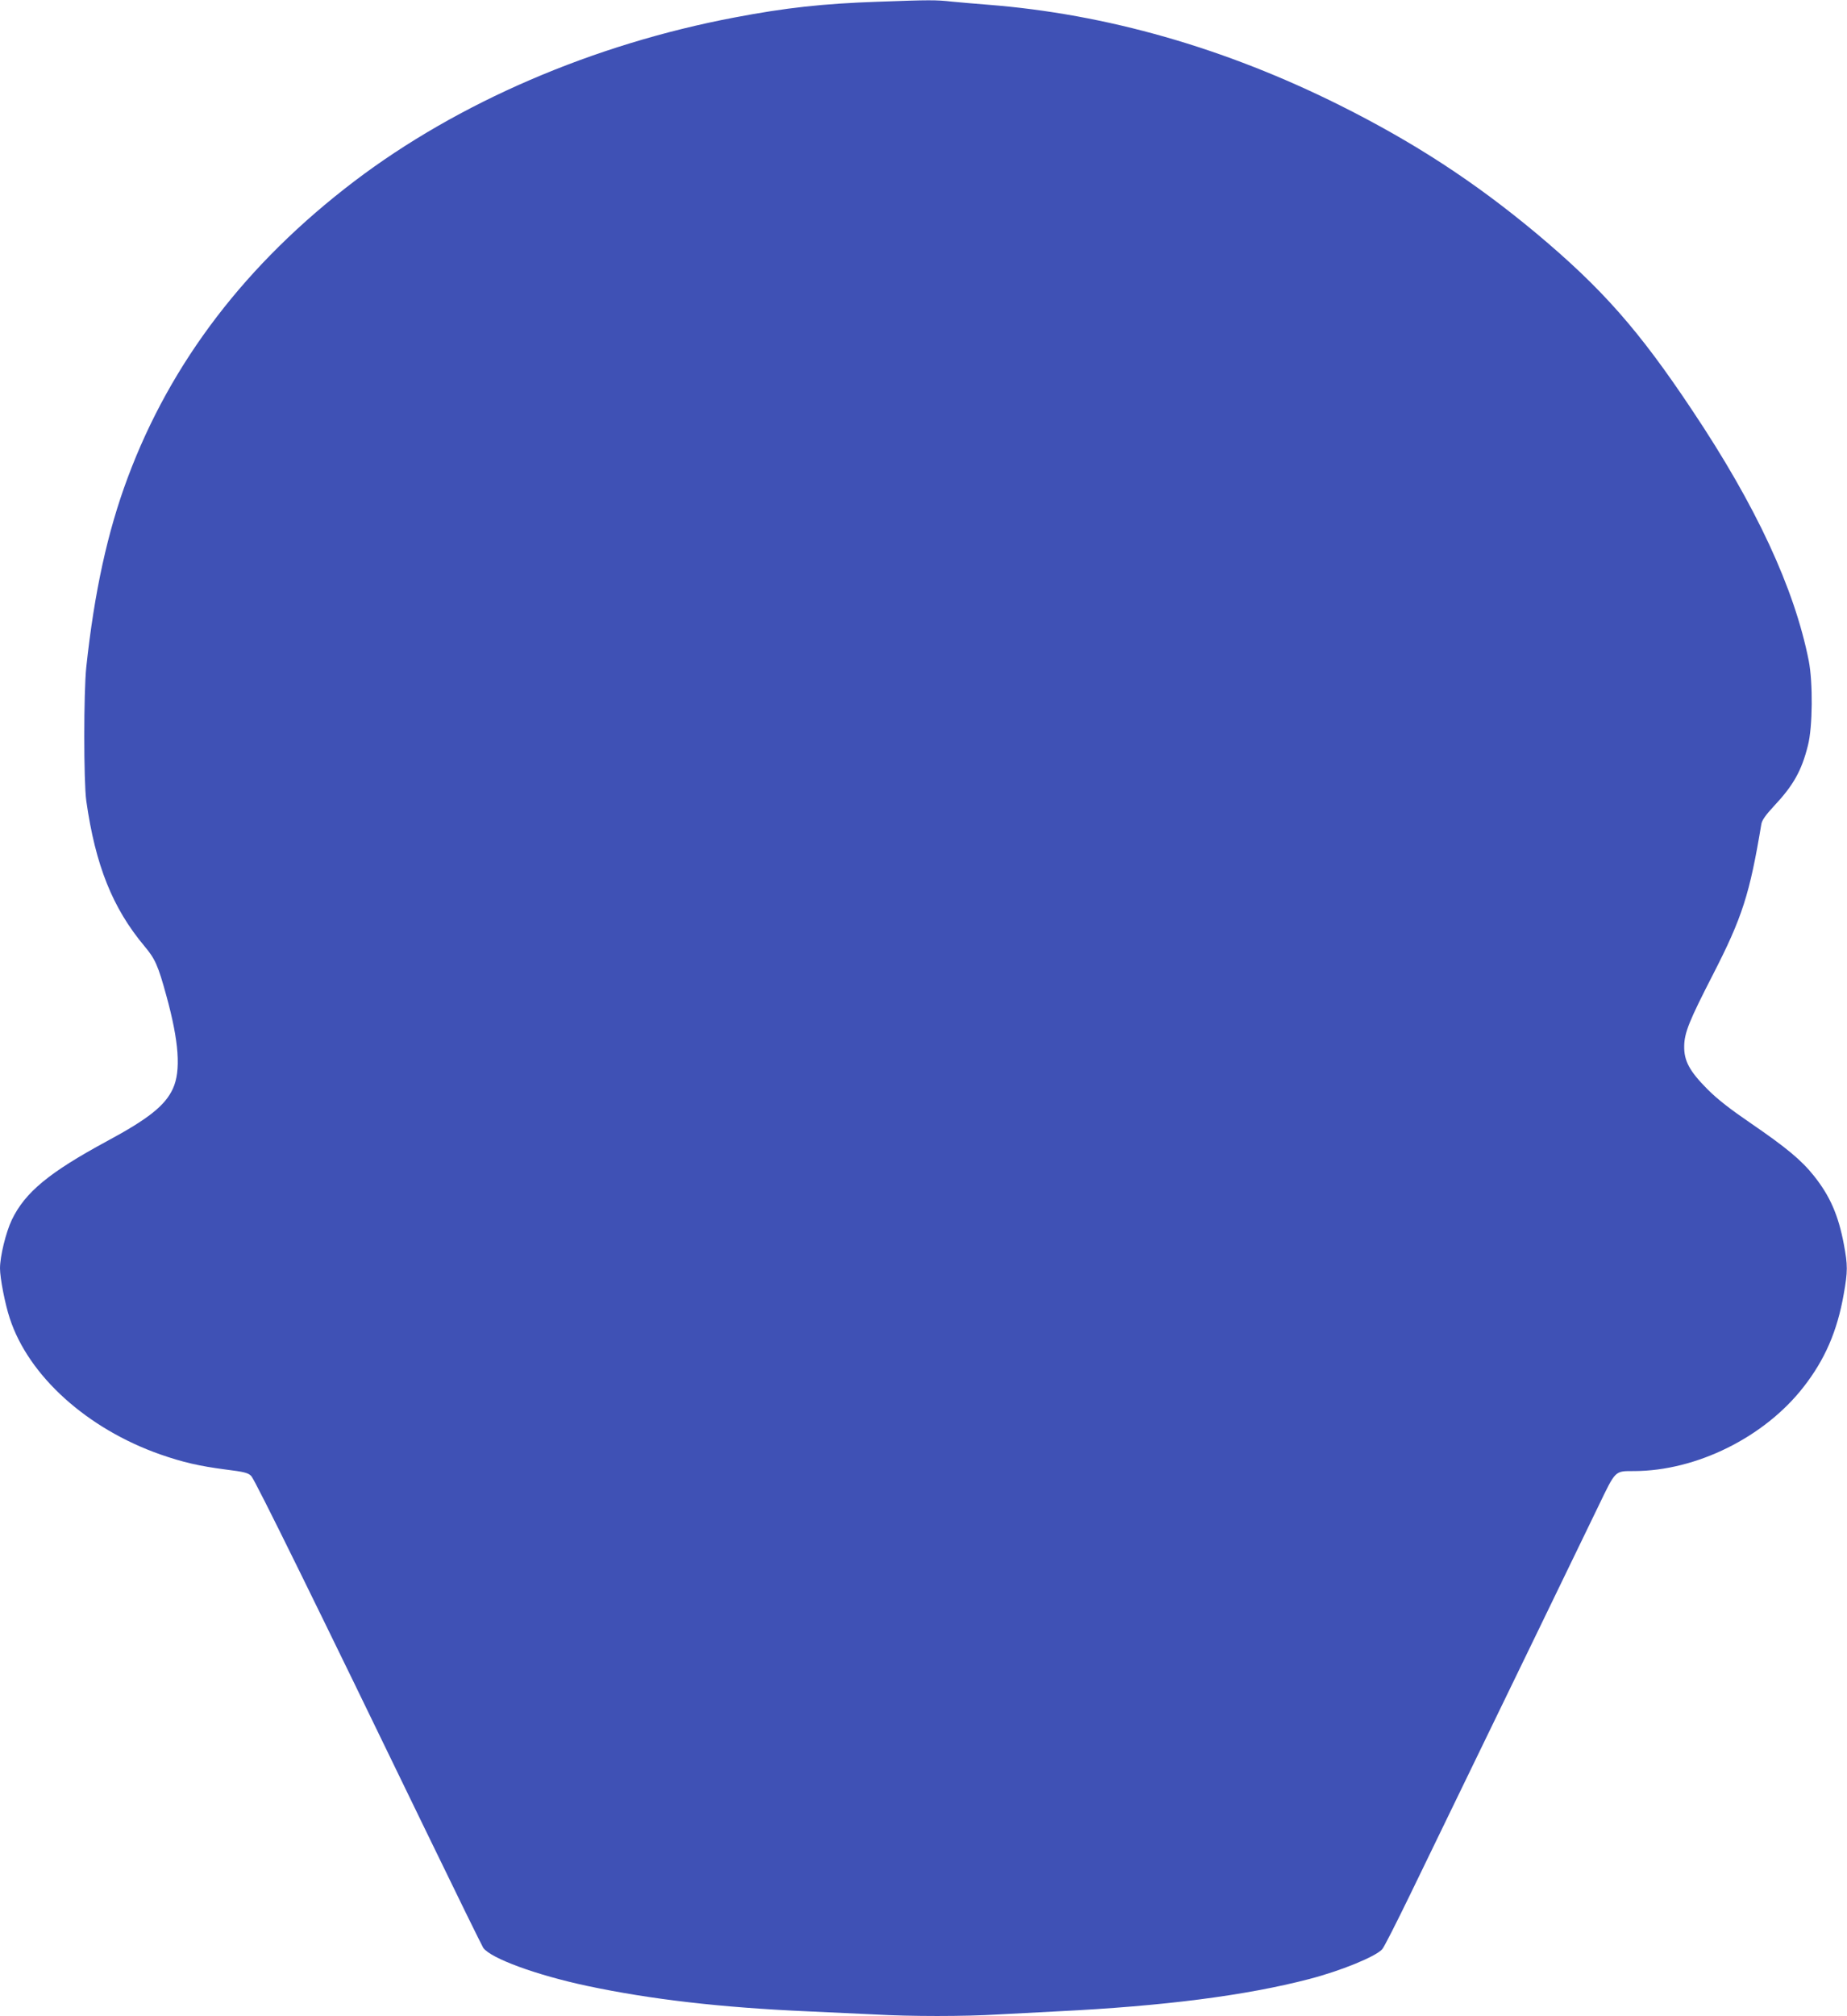 <?xml version="1.0" standalone="no"?>
<!DOCTYPE svg PUBLIC "-//W3C//DTD SVG 20010904//EN"
 "http://www.w3.org/TR/2001/REC-SVG-20010904/DTD/svg10.dtd">
<svg version="1.0" xmlns="http://www.w3.org/2000/svg"
 width="1173pt" height="1280pt" viewBox="0 0 1173 1280"
 preserveAspectRatio="xMidYMid meet">
<g transform="translate(0,1280) scale(0.1,-0.1)"
fill="#3f51b5" stroke="none">
<path d="M5575 12789 c-347 -12 -585 -38 -910 -100 -899 -170 -1757 -540
-2415 -1040 -685 -521 -1166 -1149 -1439 -1882 -128 -342 -212 -727 -263
-1202 -17 -161 -17 -729 0 -850 58 -409 167 -681 370 -923 67 -80 86 -122 138
-312 81 -293 94 -479 42 -592 -49 -107 -156 -192 -418 -333 -368 -199 -521
-325 -605 -500 -38 -80 -75 -232 -75 -308 0 -62 32 -227 62 -317 119 -366 492
-702 958 -865 141 -49 244 -73 412 -95 120 -15 144 -21 164 -42 23 -23 420
-830 1109 -2253 192 -396 356 -730 364 -742 48 -67 337 -173 661 -242 406 -86
851 -137 1395 -161 138 -6 331 -15 430 -20 229 -13 570 -13 784 0 91 5 263 14
381 20 670 33 1193 100 1595 205 200 52 421 142 463 189 11 11 90 167 177 346
87 179 269 555 405 835 240 494 590 1217 791 1632 111 230 103 223 227 223
396 1 828 215 1076 534 136 174 214 355 255 588 26 145 26 186 1 318 -35 185
-88 306 -189 433 -80 101 -177 181 -400 334 -133 91 -212 152 -277 217 -114
115 -150 180 -148 276 2 85 32 159 184 455 185 361 232 508 306 953 4 24 27
57 79 113 125 133 177 226 217 387 30 116 32 399 5 537 -91 459 -334 983 -740
1590 -340 511 -575 776 -992 1125 -390 325 -773 575 -1245 811 -731 365 -1483
580 -2235 639 -77 6 -181 15 -232 20 -99 11 -139 11 -468 -1z"/>
</g>
</svg>
